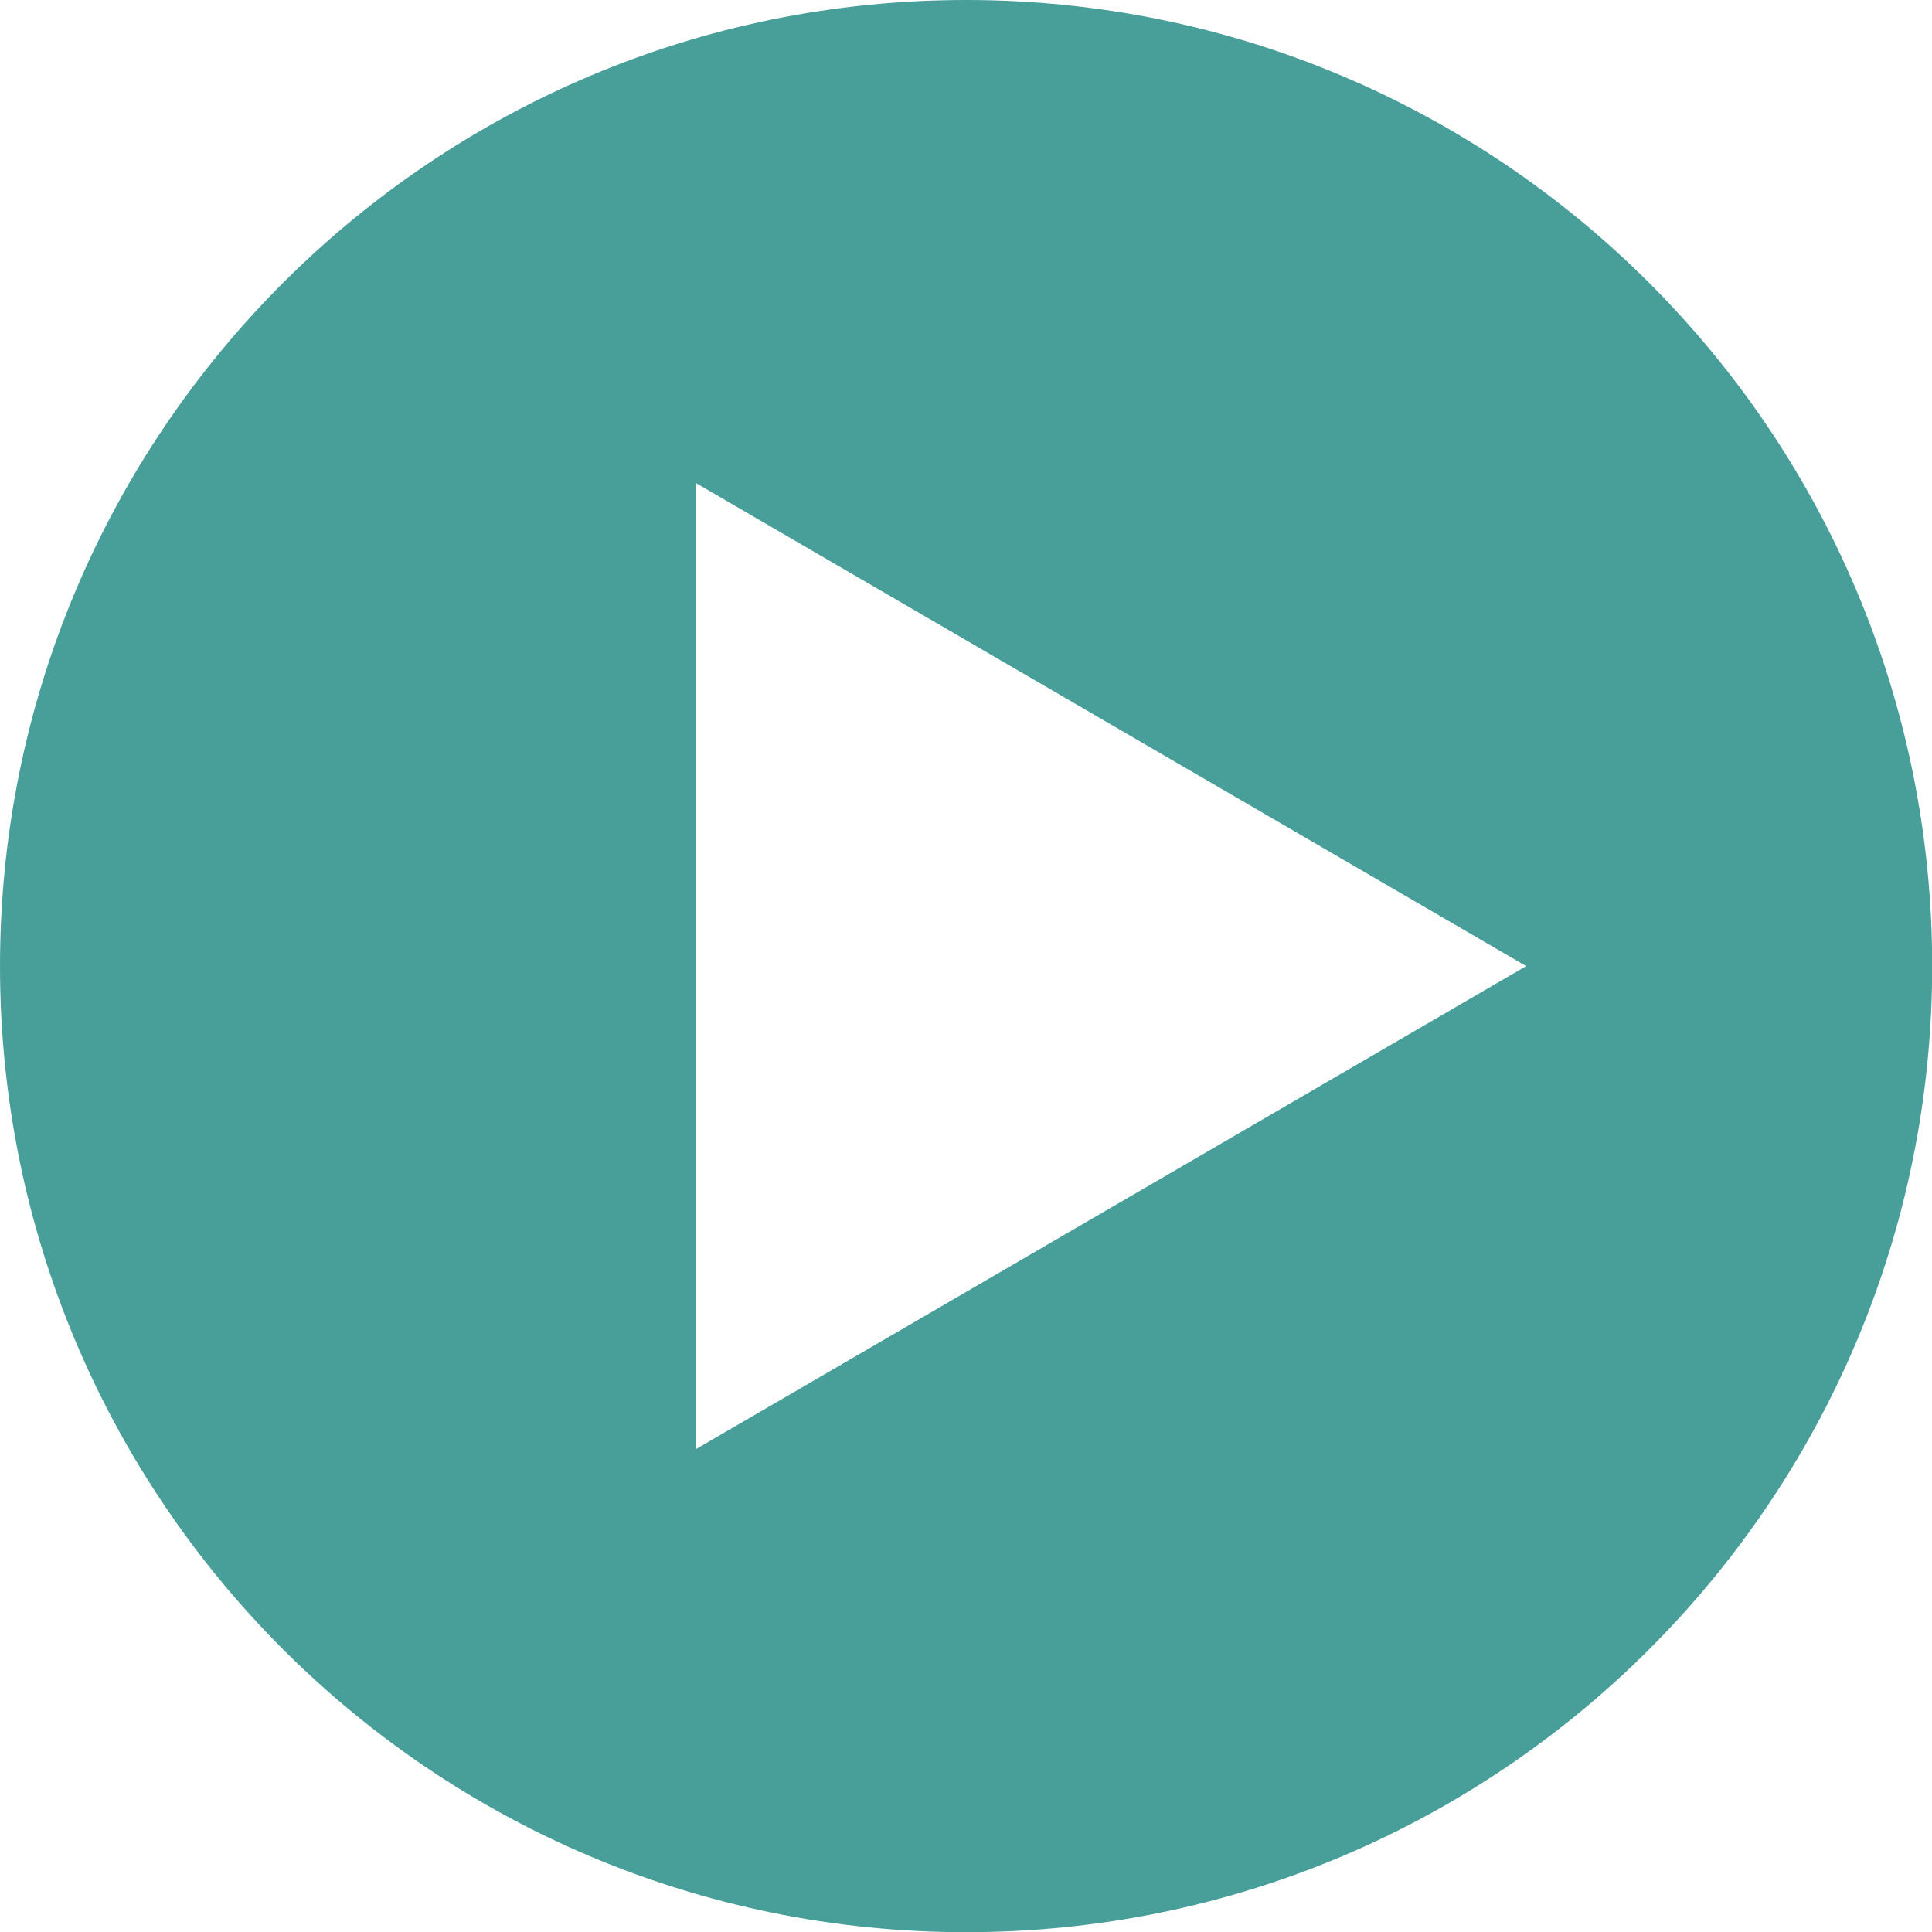 <?xml version="1.0" encoding="UTF-8" standalone="no"?>
<svg
   xmlns:dc="http://purl.org/dc/elements/1.1/"
   xmlns:cc="http://creativecommons.org/ns#"
   xmlns:rdf="http://www.w3.org/1999/02/22-rdf-syntax-ns#"
   xmlns:svg="http://www.w3.org/2000/svg"
   xmlns="http://www.w3.org/2000/svg"
   id="svg8"
   version="1.1"
   viewBox="0 0 10.583 10.583"
   height="10.583mm"
   width="10.583mm">
  <defs
     id="defs2">
    <style
       id="style815">
      .cls-1 {
        clip-path: url(#clip-Youtube);
      }

      .cls-2 {
        fill: #d93527;
      }

      .cls-3 {
        fill: #fff;
      }

      .cls-4 {
        fill: #f2f2f2;
      }
    </style>
    <clipPath
       id="clip-Youtube">
      <rect
         x="10030"
         y="848"
         width="40"
         height="40"
         id="rect817" />
    </clipPath>
    <style
       id="style845">
      .cls-1 {
        clip-path: url(#clip-Youtube);
      }

      .cls-2 {
        fill: #d93527;
      }

      .cls-3 {
        fill: #fff;
      }

      .cls-4 {
        fill: #f2f2f2;
      }
    </style>
    <clipPath
       id="clip-Youtube-4">
      <rect
         x="10030"
         y="848"
         width="40"
         height="40"
         id="rect847" />
    </clipPath>
    <style
       id="style815-4">
      .cls-1 {
        clip-path: url(#clip-Twitter);
      }

      .cls-2 {
        fill: #46c5fd;
      }

      .cls-3 {
        fill: #fff;
        fill-rule: evenodd;
      }
    </style>
    <clipPath
       id="clip-Twitter">
      <rect
         id="rect817-3"
         height="40"
         width="40"
         y="848"
         x="9880" />
    </clipPath>
    <clipPath
       id="clip-Twitter-6">
      <rect
         id="rect817-3-8"
         height="40"
         width="40"
         y="848"
         x="9880" />
    </clipPath>
  </defs>
  <g
     transform="translate(-55.099,-50.392)"
     id="layer1">
    <g
       style="fill:#489f99;fill-opacity:1"
       id="layer1-6"
       transform="translate(43.832,36.179)">
      <g
         style="fill:#489f99;fill-opacity:1"
         clip-path="url(#clip-Twitter)"
         class="cls-1"
         id="Twitter"
         transform="matrix(0.265,0,0,0.265,-2599.831,-210.452)">
        <g
           style="fill:#489f99;fill-opacity:1"
           transform="translate(9880,848)"
           data-name="Group 121"
           id="Group_121" />
      </g>
    </g>
    <g
       id="g973">
      <path
         id="Path_27-4"
         style="fill:#489f99;fill-opacity:1;fill-rule:evenodd;stroke-width:0.265"
         d="m 58.911,53.038 4.548,2.646 -4.548,2.646 z m 6.772,2.646 c 0,2.923 -2.369,5.292 -5.292,5.292 -2.923,0 -5.292,-2.369 -5.292,-5.292 0,-2.923 2.369,-5.292 5.292,-5.292 2.923,0 5.292,2.369 5.292,5.292 z" />
    </g>
  </g>
</svg>
